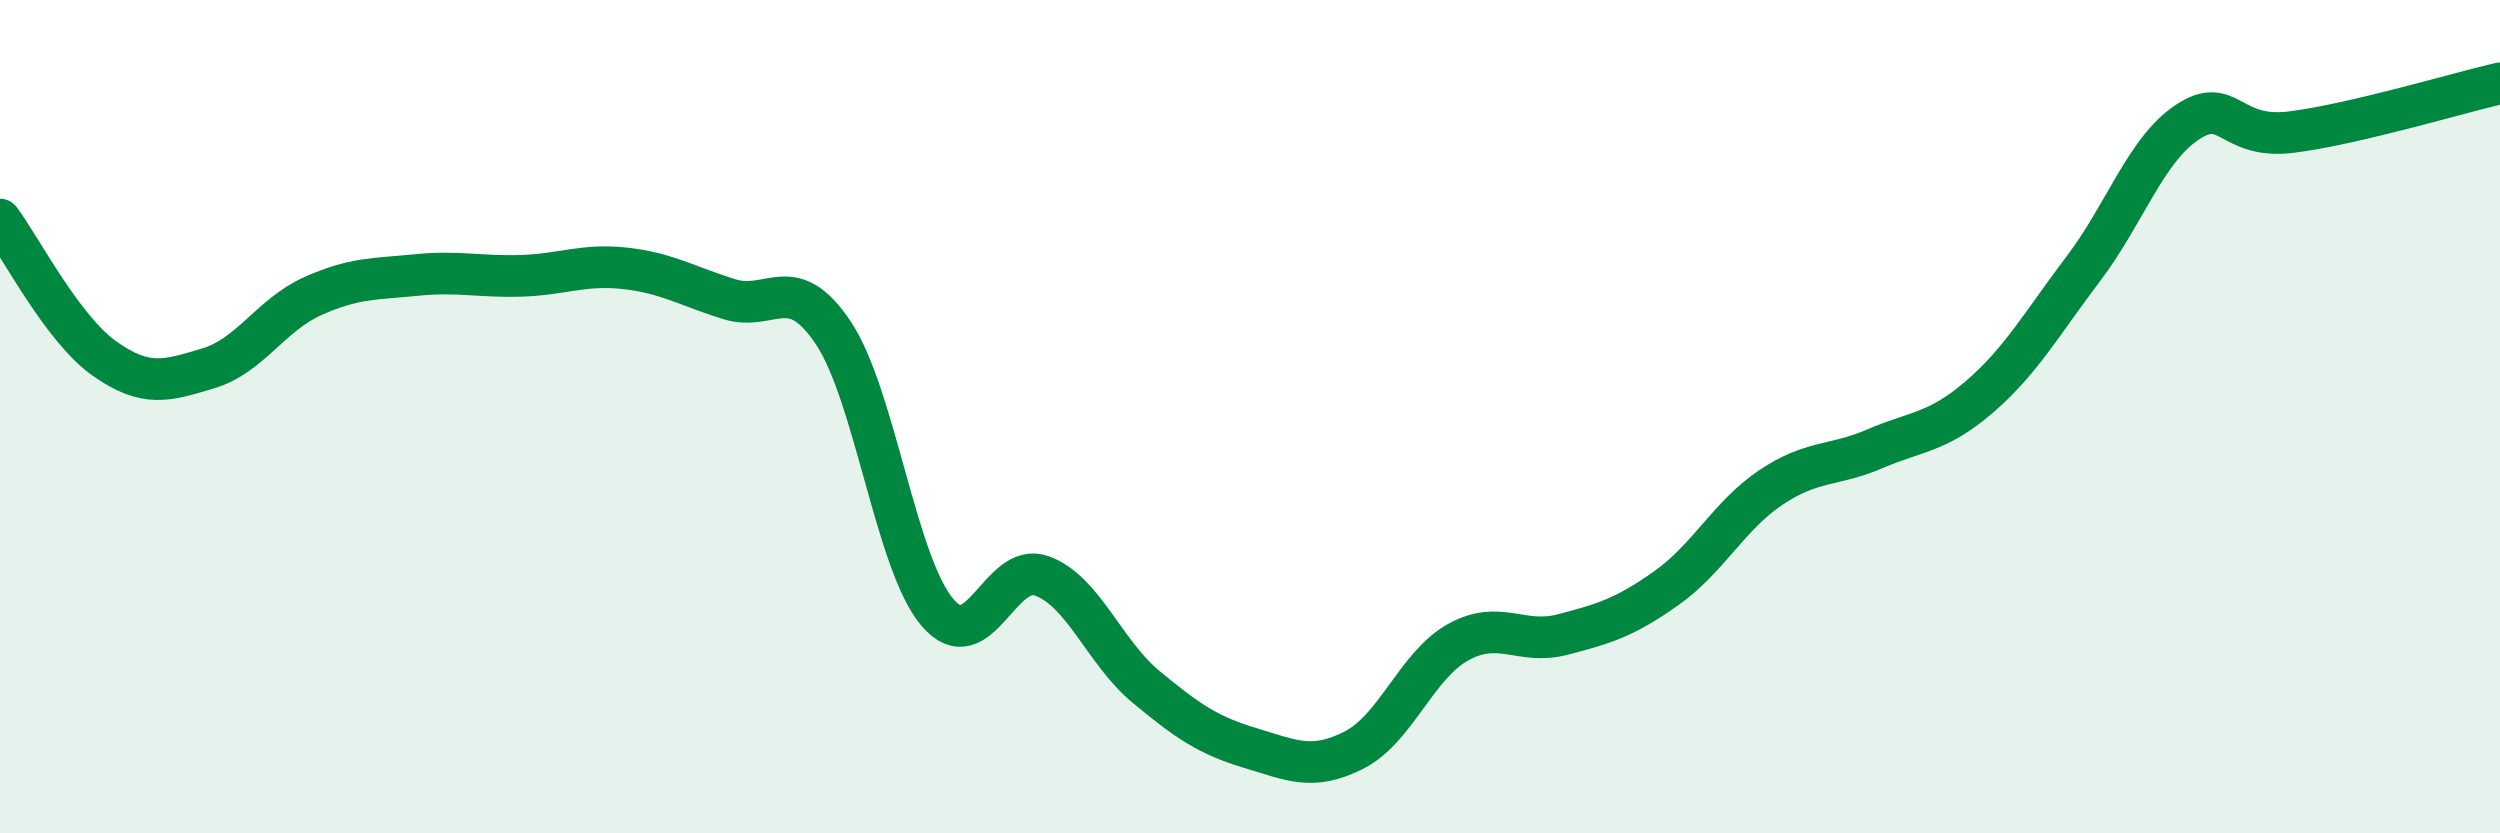 
    <svg width="60" height="20" viewBox="0 0 60 20" xmlns="http://www.w3.org/2000/svg">
      <path
        d="M 0,5.27 C 0.5,5.94 1.5,7.89 2.5,8.6 C 3.5,9.31 4,9.14 5,8.84 C 6,8.54 6.5,7.56 7.5,7.11 C 8.5,6.66 9,6.7 10,6.6 C 11,6.5 11.5,6.65 12.5,6.62 C 13.5,6.59 14,6.33 15,6.44 C 16,6.55 16.5,6.87 17.5,7.18 C 18.5,7.49 19,6.49 20,7.99 C 21,9.49 21.5,13.53 22.5,14.7 C 23.5,15.87 24,13.46 25,13.82 C 26,14.18 26.5,15.65 27.5,16.48 C 28.5,17.31 29,17.65 30,17.95 C 31,18.25 31.5,18.51 32.5,18 C 33.5,17.49 34,15.96 35,15.41 C 36,14.86 36.5,15.49 37.5,15.23 C 38.5,14.97 39,14.82 40,14.11 C 41,13.4 41.5,12.37 42.5,11.7 C 43.5,11.03 44,11.2 45,10.77 C 46,10.34 46.5,10.39 47.5,9.53 C 48.5,8.67 49,7.77 50,6.45 C 51,5.13 51.5,3.59 52.5,2.93 C 53.5,2.27 53.5,3.36 55,3.17 C 56.5,2.98 59,2.23 60,2L60 20L0 20Z"
        fill="#008740"
        opacity="0.1"
        stroke-linecap="round"
        stroke-linejoin="round"
      />
      <path
        d="M 0,5.27 C 0.5,5.94 1.5,7.89 2.5,8.6 C 3.5,9.31 4,9.14 5,8.84 C 6,8.54 6.5,7.56 7.5,7.11 C 8.5,6.66 9,6.7 10,6.6 C 11,6.5 11.5,6.65 12.5,6.62 C 13.5,6.59 14,6.33 15,6.44 C 16,6.55 16.5,6.87 17.5,7.18 C 18.5,7.49 19,6.49 20,7.99 C 21,9.49 21.5,13.53 22.5,14.7 C 23.5,15.87 24,13.46 25,13.82 C 26,14.18 26.5,15.65 27.5,16.48 C 28.5,17.31 29,17.65 30,17.95 C 31,18.25 31.5,18.51 32.5,18 C 33.5,17.49 34,15.96 35,15.41 C 36,14.86 36.5,15.49 37.5,15.23 C 38.5,14.97 39,14.82 40,14.11 C 41,13.4 41.5,12.37 42.5,11.7 C 43.5,11.03 44,11.2 45,10.77 C 46,10.34 46.5,10.39 47.5,9.53 C 48.5,8.67 49,7.77 50,6.45 C 51,5.13 51.5,3.59 52.5,2.93 C 53.5,2.27 53.5,3.36 55,3.17 C 56.5,2.98 59,2.23 60,2"
        stroke="#008740"
        stroke-width="1"
        fill="none"
        stroke-linecap="round"
        stroke-linejoin="round"
      />
    </svg>
  